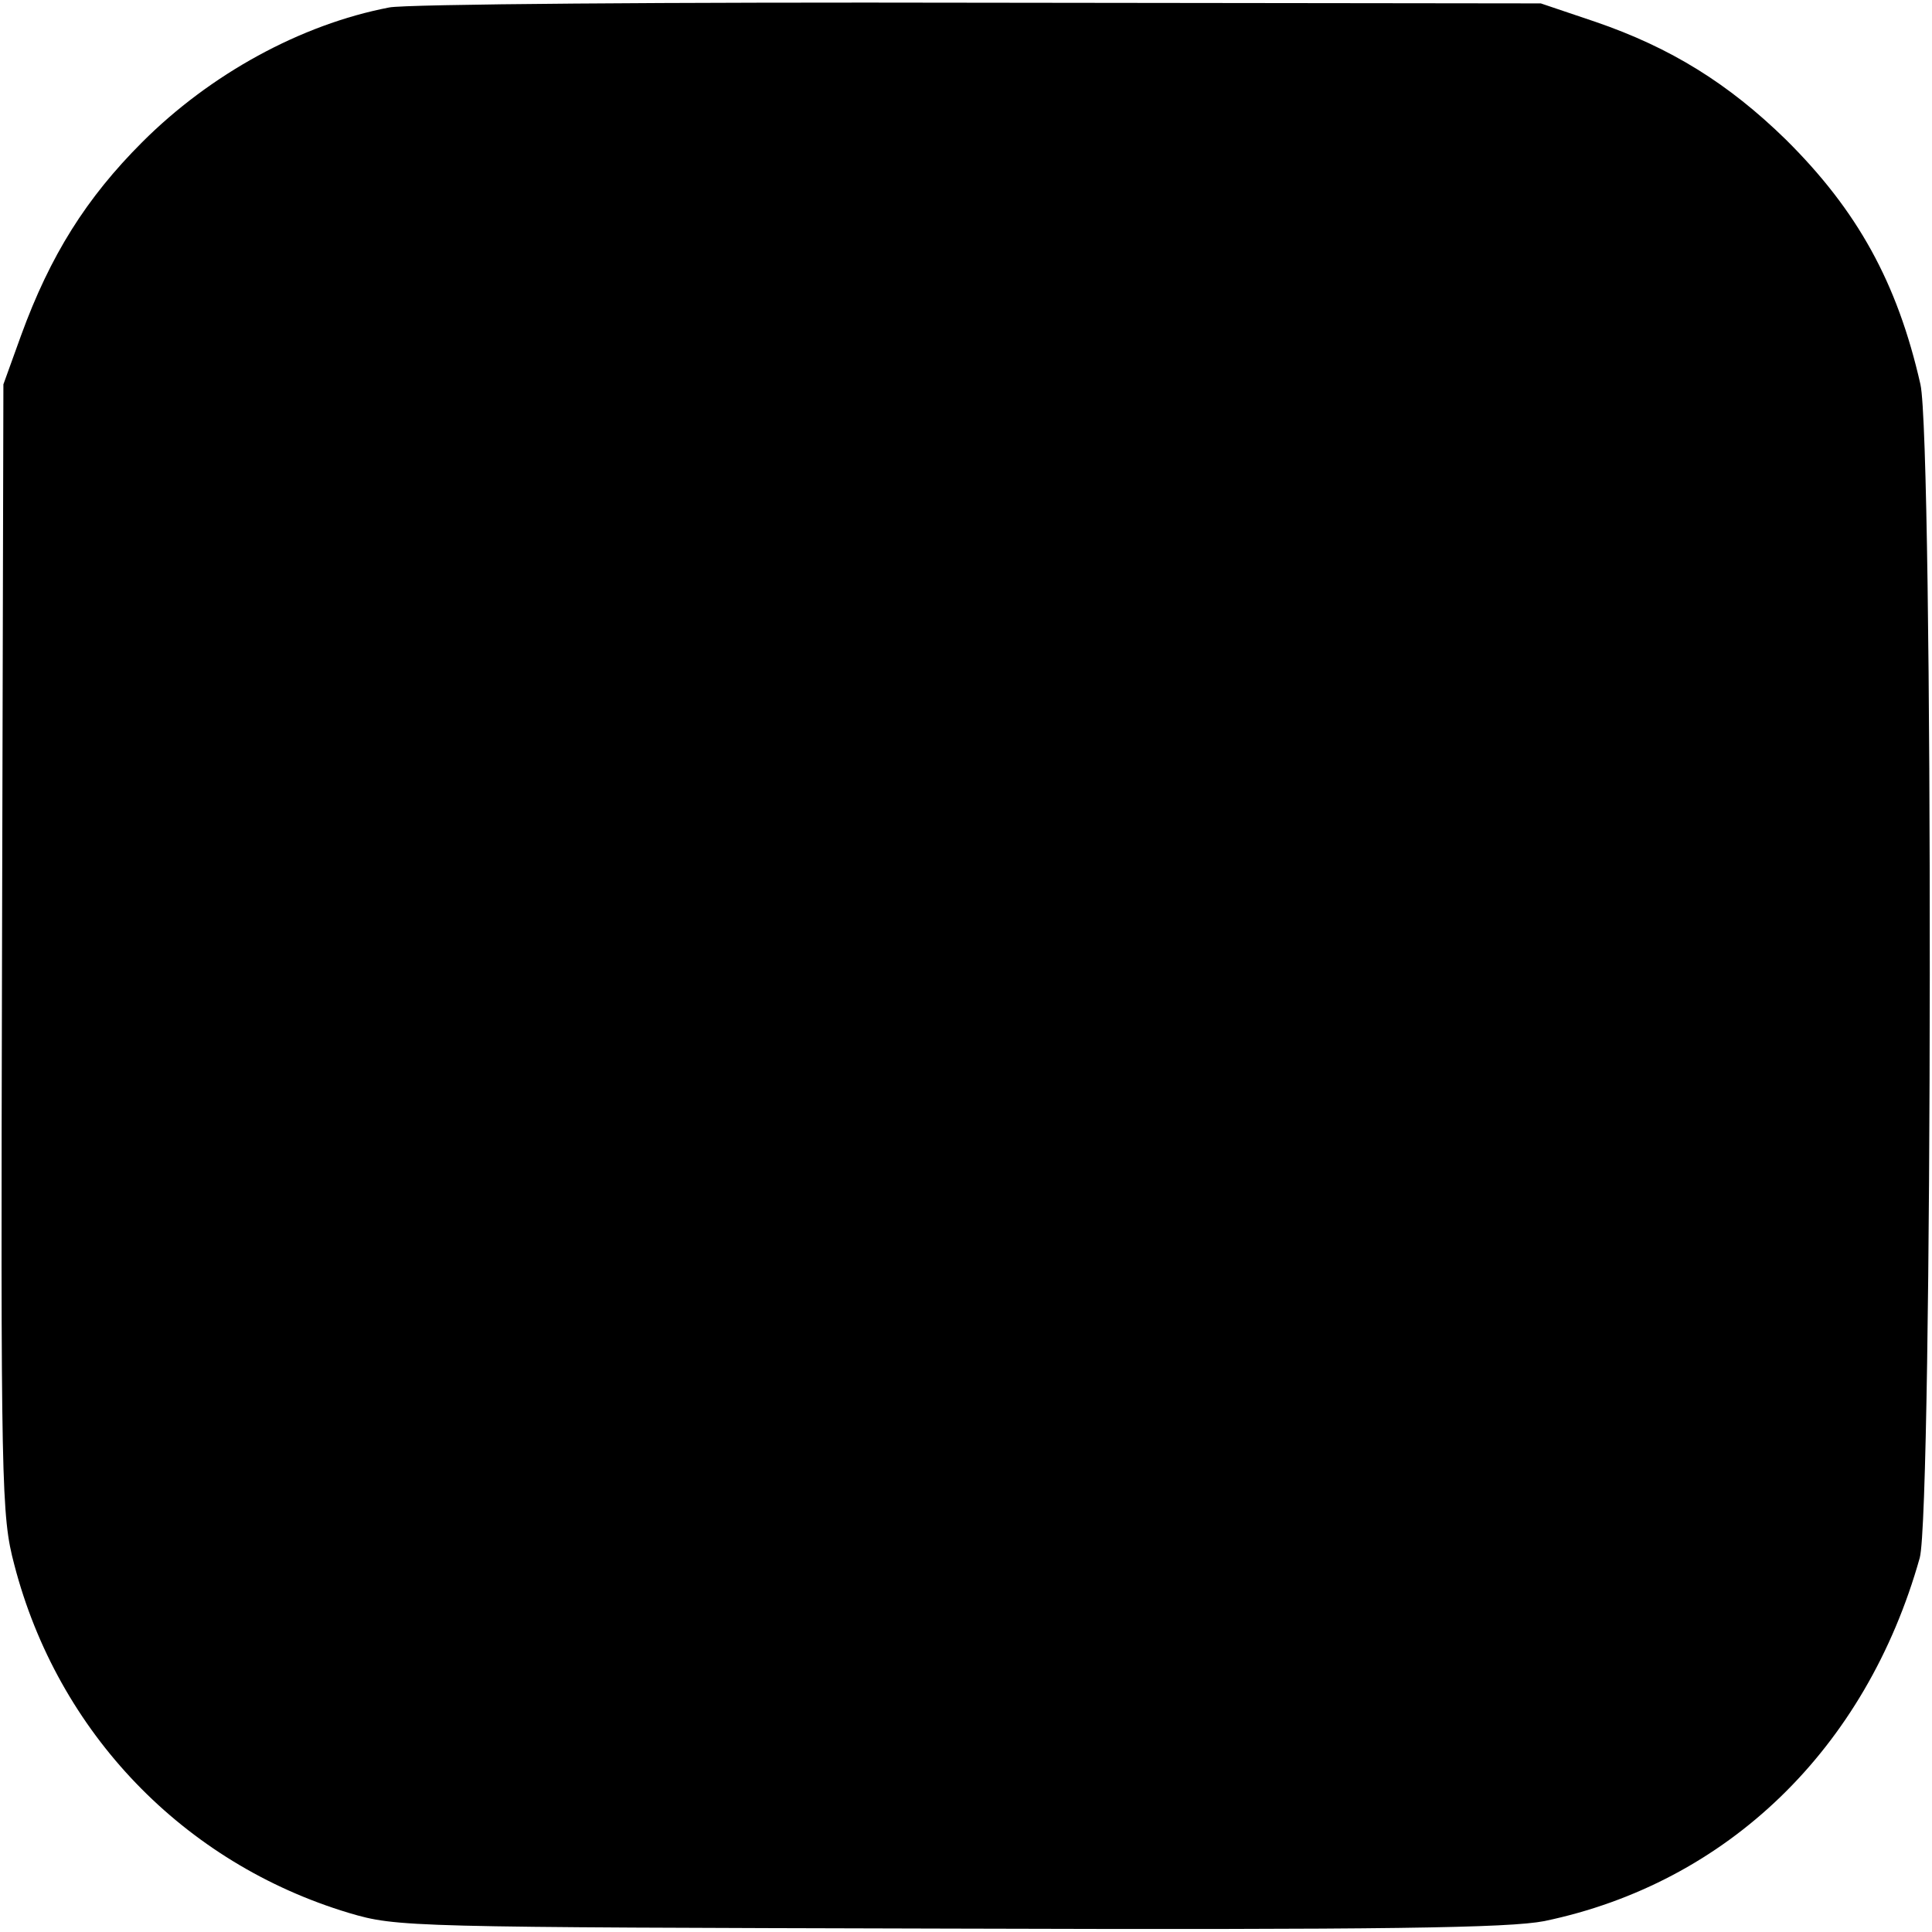 <?xml version="1.0" standalone="no"?>
<!DOCTYPE svg PUBLIC "-//W3C//DTD SVG 20010904//EN"
 "http://www.w3.org/TR/2001/REC-SVG-20010904/DTD/svg10.dtd">
<svg version="1.0" xmlns="http://www.w3.org/2000/svg"
 width="284pt" height="284pt" viewBox="0 0 284 284"
 preserveAspectRatio="xMidYMid meet">
<g transform="translate(0,284) scale(0.1,-0.1)"
fill="#000000" stroke="none">
<path d="M572 2829 c-130 -25 -263 -98 -363 -198 -82 -82 -135 -166 -178 -284
l-26 -72 -2 -830 c-2 -795 -1 -833 18 -905 64 -247 249 -439 492 -512 71 -21
85 -21 882 -23 647 -2 823 1 875 11 269 56 473 253 552 534 19 69 20 1641 1
1725 -34 150 -93 256 -198 360 -84 82 -169 135 -280 173 l-80 27 -825 1 c-454
1 -845 -2 -868 -7z"/>
</g>
</svg>
